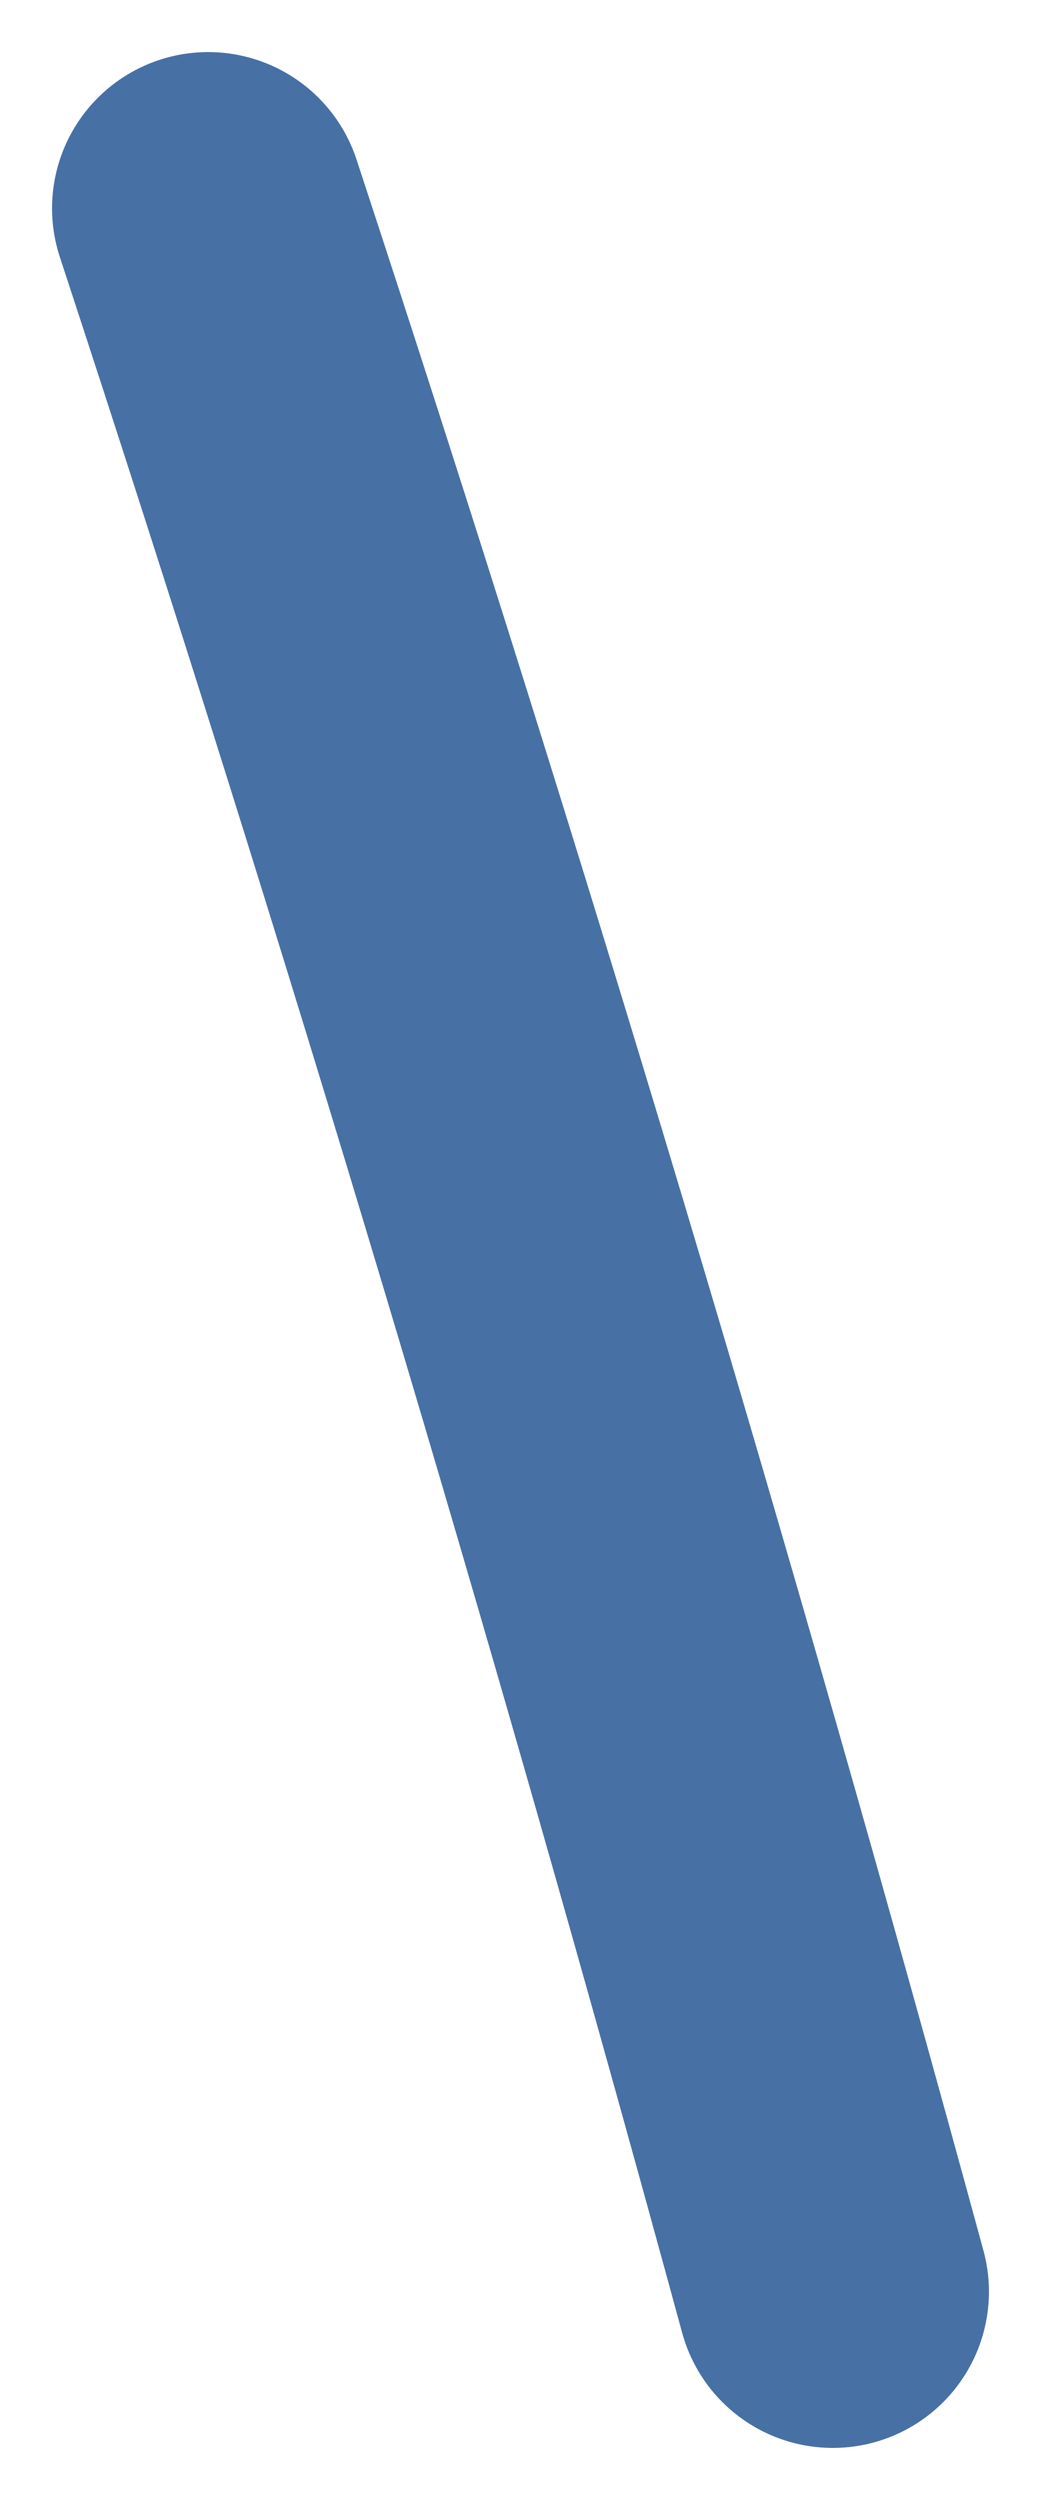 <?xml version="1.0" encoding="UTF-8"?> <svg xmlns="http://www.w3.org/2000/svg" width="10" height="24" viewBox="0 0 10 24" fill="none"> <path d="M2 2C4.187 8.651 6.165 15.271 8 22" stroke="#4770A4" stroke-width="3" stroke-linecap="round"></path> </svg> 